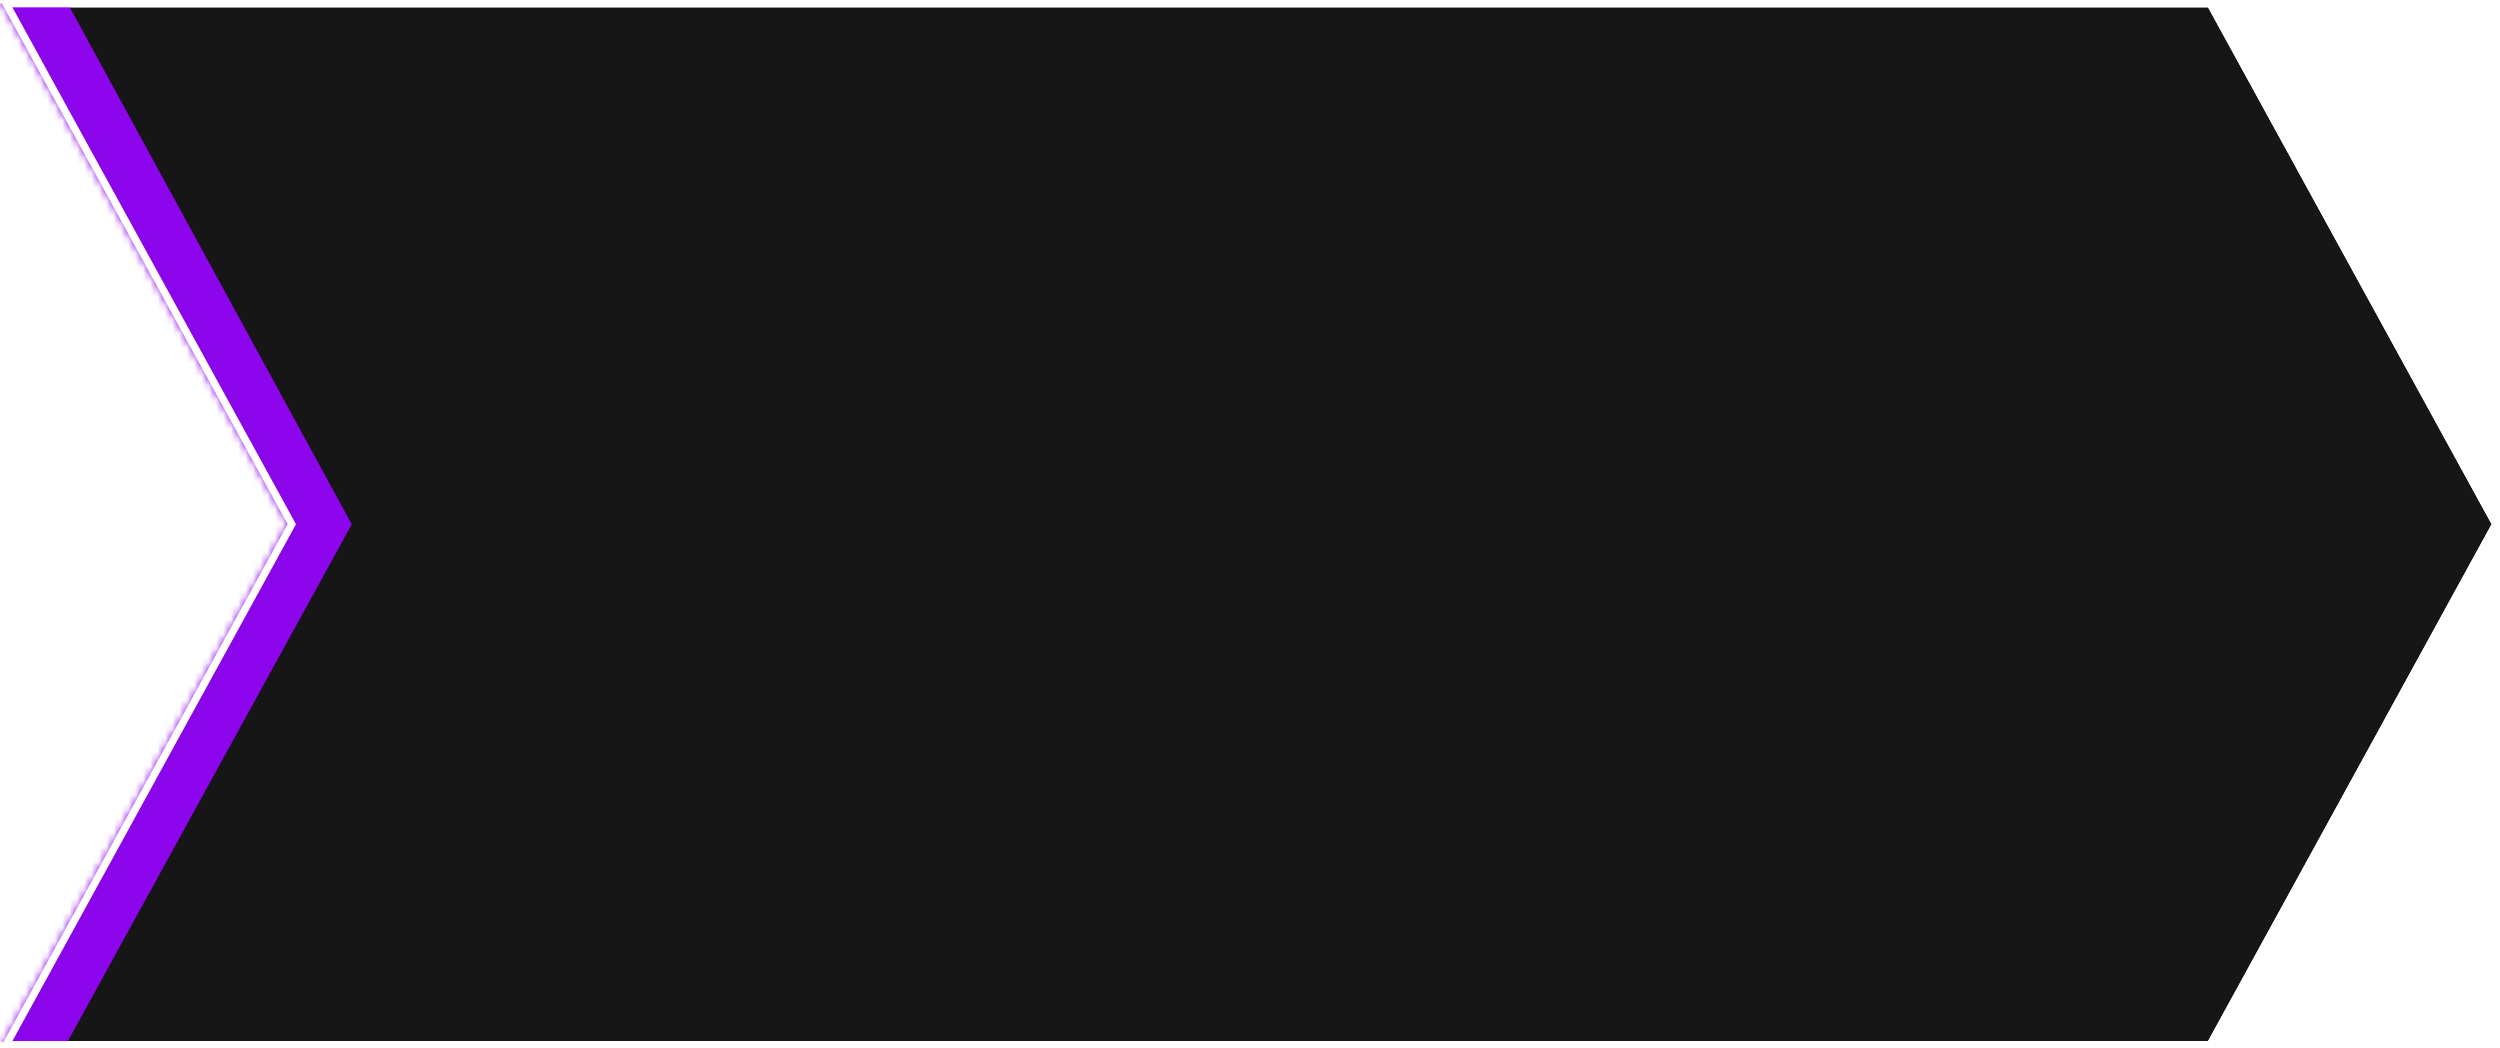 <?xml version="1.0" encoding="UTF-8"?> <svg xmlns="http://www.w3.org/2000/svg" width="341" height="143" viewBox="0 0 341 143" fill="none"> <path d="M301.474 142.5L0.845 142.5L39.669 71.74L39.8 71.5L39.669 71.26L0.845 0.5L301.474 0.5L340.43 71.5L301.474 142.5Z" fill="#161616" stroke="white"></path> <mask id="mask0_11_42" style="mask-type:alpha" maskUnits="userSpaceOnUse" x="0" y="0" width="341" height="143"> <path d="M301.474 142.5L0.845 142.5L39.669 71.74L39.8 71.5L39.669 71.26L0.845 0.5L301.474 0.5L340.43 71.5L301.474 142.5Z" fill="#161616" stroke="white"></path> </mask> <g mask="url(#mask0_11_42)"> <g filter="url(#filter0_f_11_42)"> <path d="M1 0L40 71.5L1 142.5" stroke="#8C05EC" stroke-width="14"></path> </g> </g> <path d="M301.474 142.5L0.845 142.5L39.669 71.74L39.8 71.5L39.669 71.26L0.845 0.5L301.474 0.5L340.43 71.5L301.474 142.5Z" stroke="white"></path> <defs> <filter id="filter0_f_11_42" x="-24.145" y="-22.352" width="91.126" height="187.222" filterUnits="userSpaceOnUse" color-interpolation-filters="sRGB"> <feFlood flood-opacity="0" result="BackgroundImageFix"></feFlood> <feBlend mode="normal" in="SourceGraphic" in2="BackgroundImageFix" result="shape"></feBlend> <feGaussianBlur stdDeviation="9.5" result="effect1_foregroundBlur_11_42"></feGaussianBlur> </filter> </defs> </svg> 
